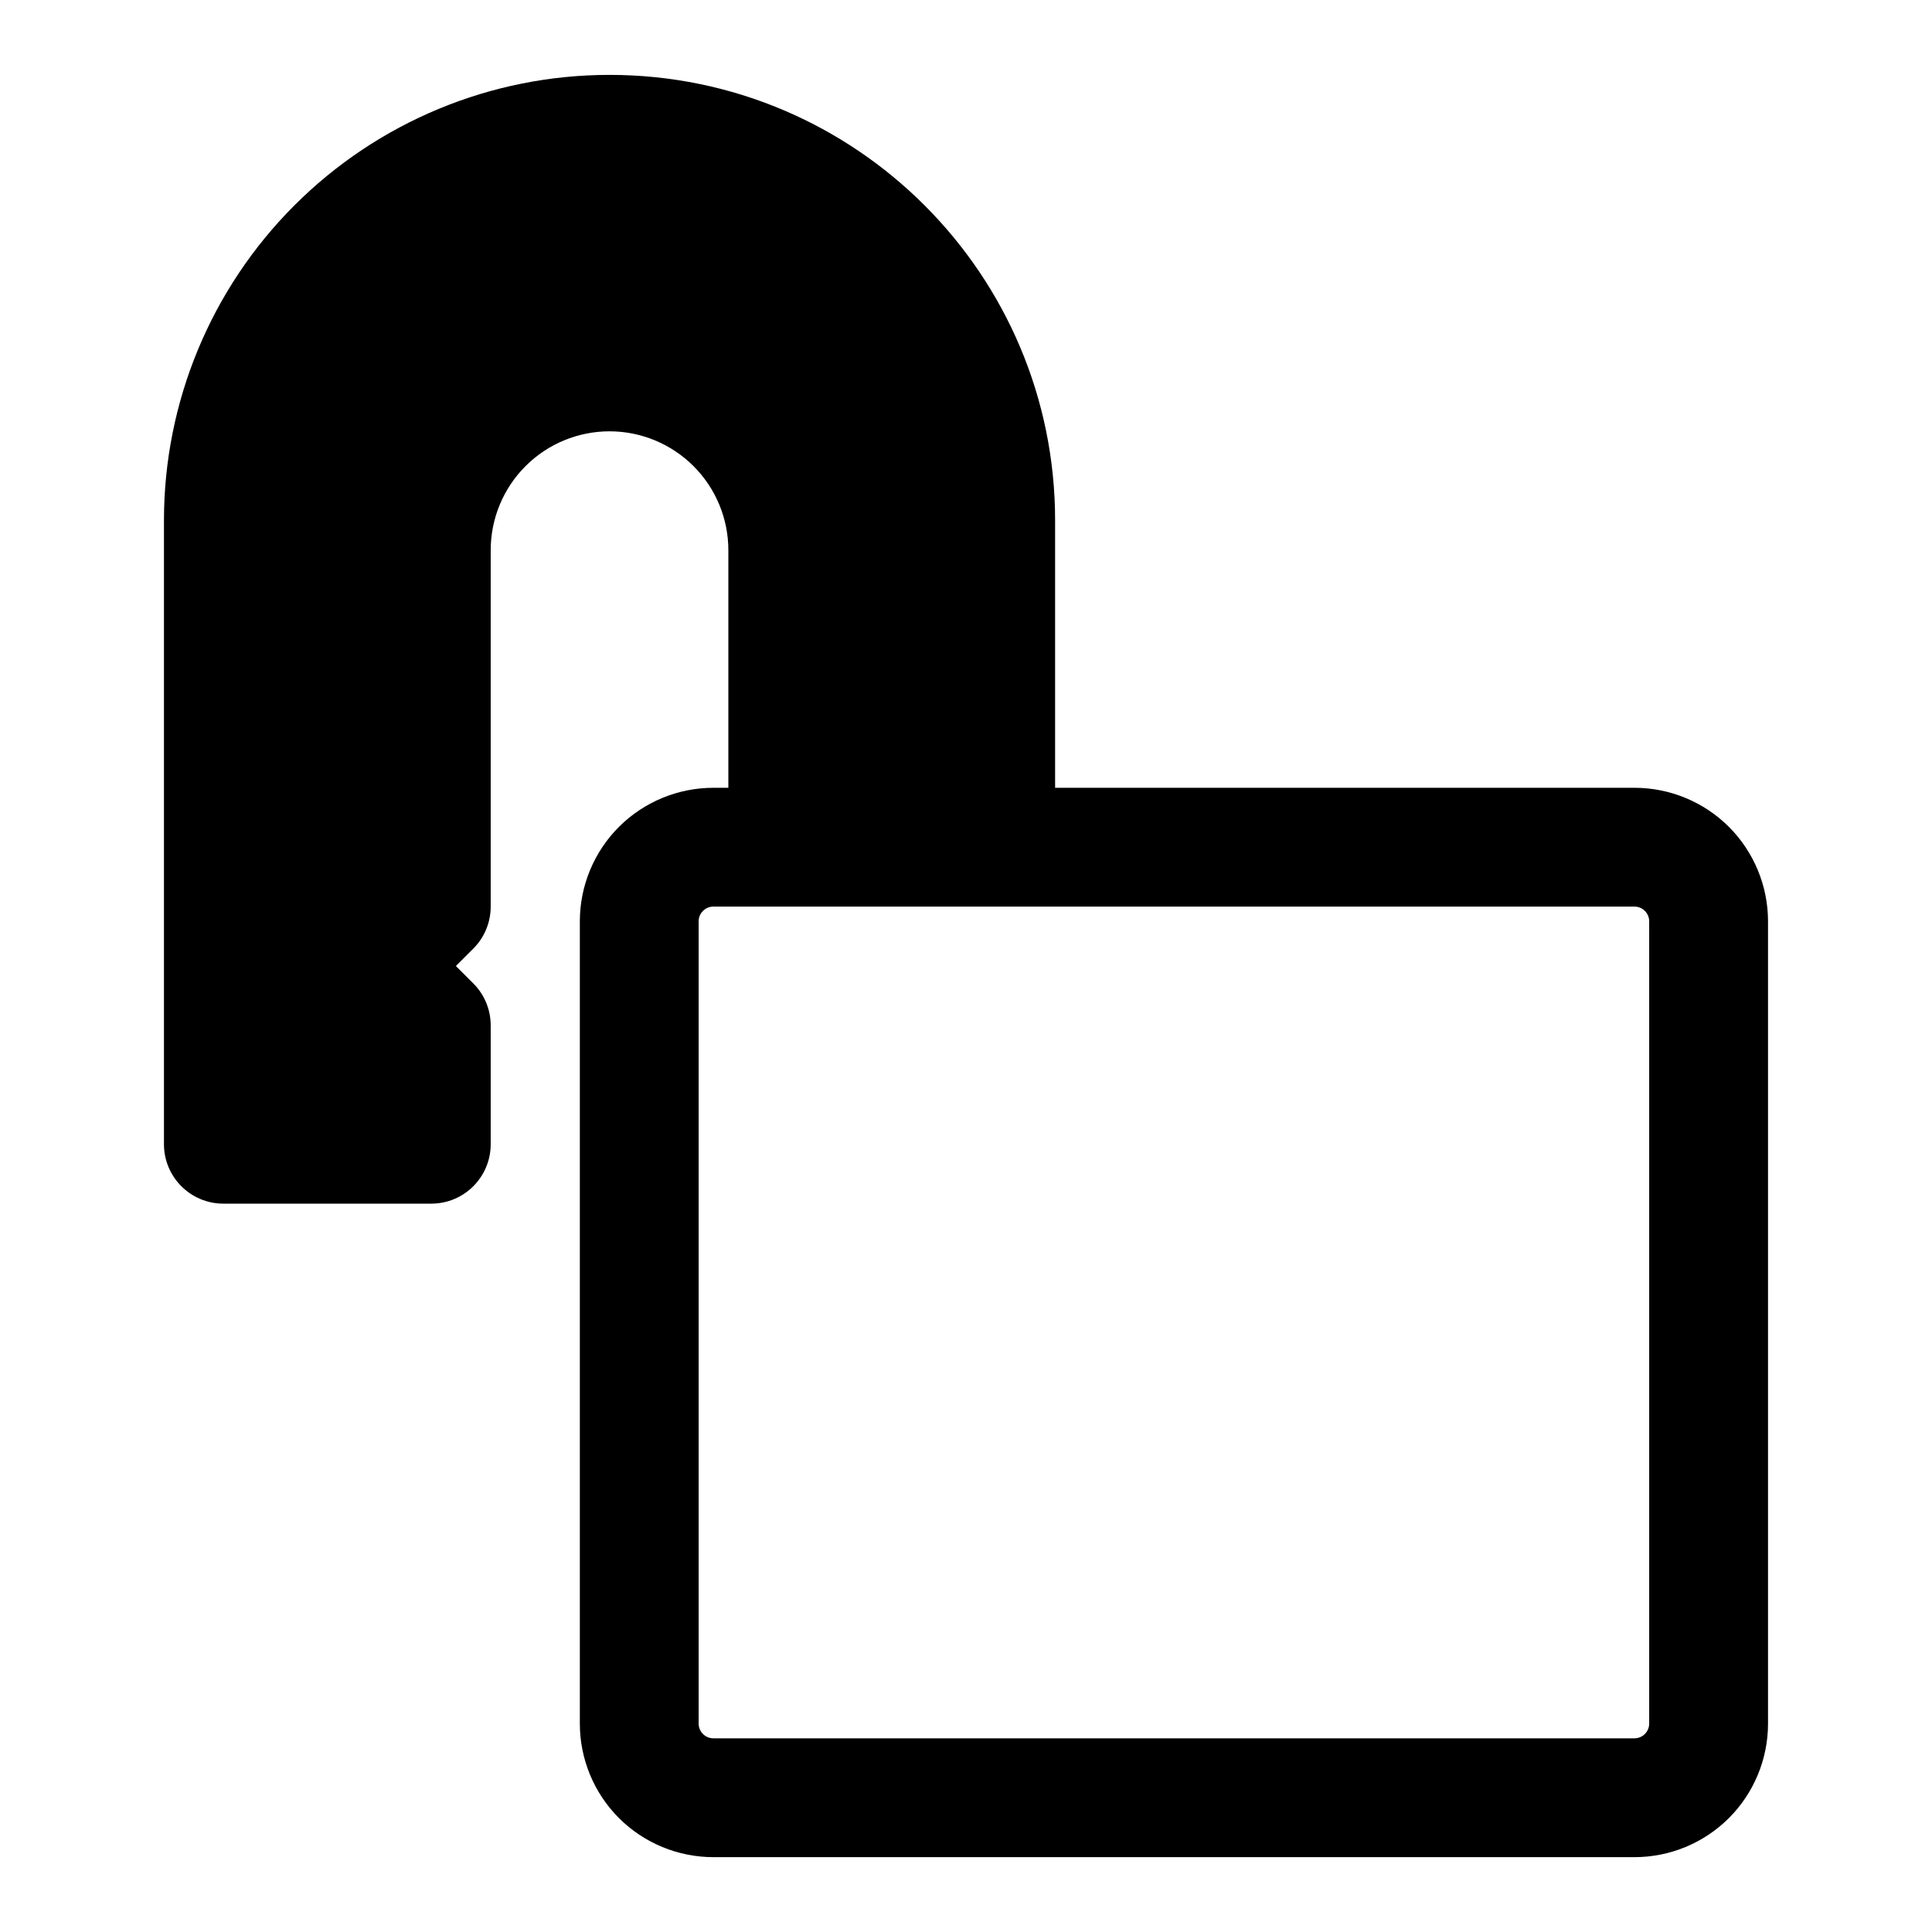<?xml version="1.0" encoding="UTF-8"?>
<!-- Uploaded to: ICON Repo, www.iconrepo.com, Generator: ICON Repo Mixer Tools -->
<svg fill="#000000" width="800px" height="800px" version="1.1" viewBox="144 144 512 512" xmlns="http://www.w3.org/2000/svg">
 <path d="m337.02 352.77v-62.977c0-8.344-3.32-16.359-9.227-22.262-5.902-5.902-13.918-9.227-22.262-9.227s-16.359 3.32-22.262 9.227c-5.902 5.902-9.227 13.918-9.227 22.262v94.465c0 4.172-1.652 8.188-4.613 11.133l-4.613 4.613 4.613 4.613c2.961 2.945 4.613 6.957 4.613 11.133v31.488c0 8.691-7.055 15.742-15.742 15.742h-55.105c-8.691 0-15.742-7.055-15.742-15.742v-165.34c0-31.316 12.438-61.34 34.574-83.477 22.137-22.137 52.16-34.574 83.477-34.574h0.031c65.211 0 118.08 52.867 118.08 118.08v70.848h153.54c9.383 0 18.391 3.731 25.031 10.359 6.629 6.644 10.359 15.648 10.359 25.031v212.61c0 9.383-3.731 18.391-10.359 25.031-6.644 6.629-15.648 10.359-25.031 10.359h-244.1c-9.383 0-18.391-3.731-25.031-10.359-6.629-6.644-10.359-15.648-10.359-25.031v-212.61c0-9.383 3.731-18.391 10.359-25.031 6.644-6.629 15.648-10.359 25.031-10.359h3.969zm240.13 31.488h-244.1c-1.039 0-2.031 0.41-2.754 1.148-0.738 0.723-1.148 1.715-1.148 2.754v212.61c0 1.039 0.41 2.031 1.148 2.754 0.723 0.738 1.715 1.148 2.754 1.148h244.1c1.039 0 2.031-0.41 2.754-1.148 0.738-0.723 1.148-1.715 1.148-2.754v-212.61c0-1.039-0.41-2.031-1.148-2.754-0.723-0.738-1.715-1.148-2.754-1.148z" fill-rule="evenodd"/>
</svg>